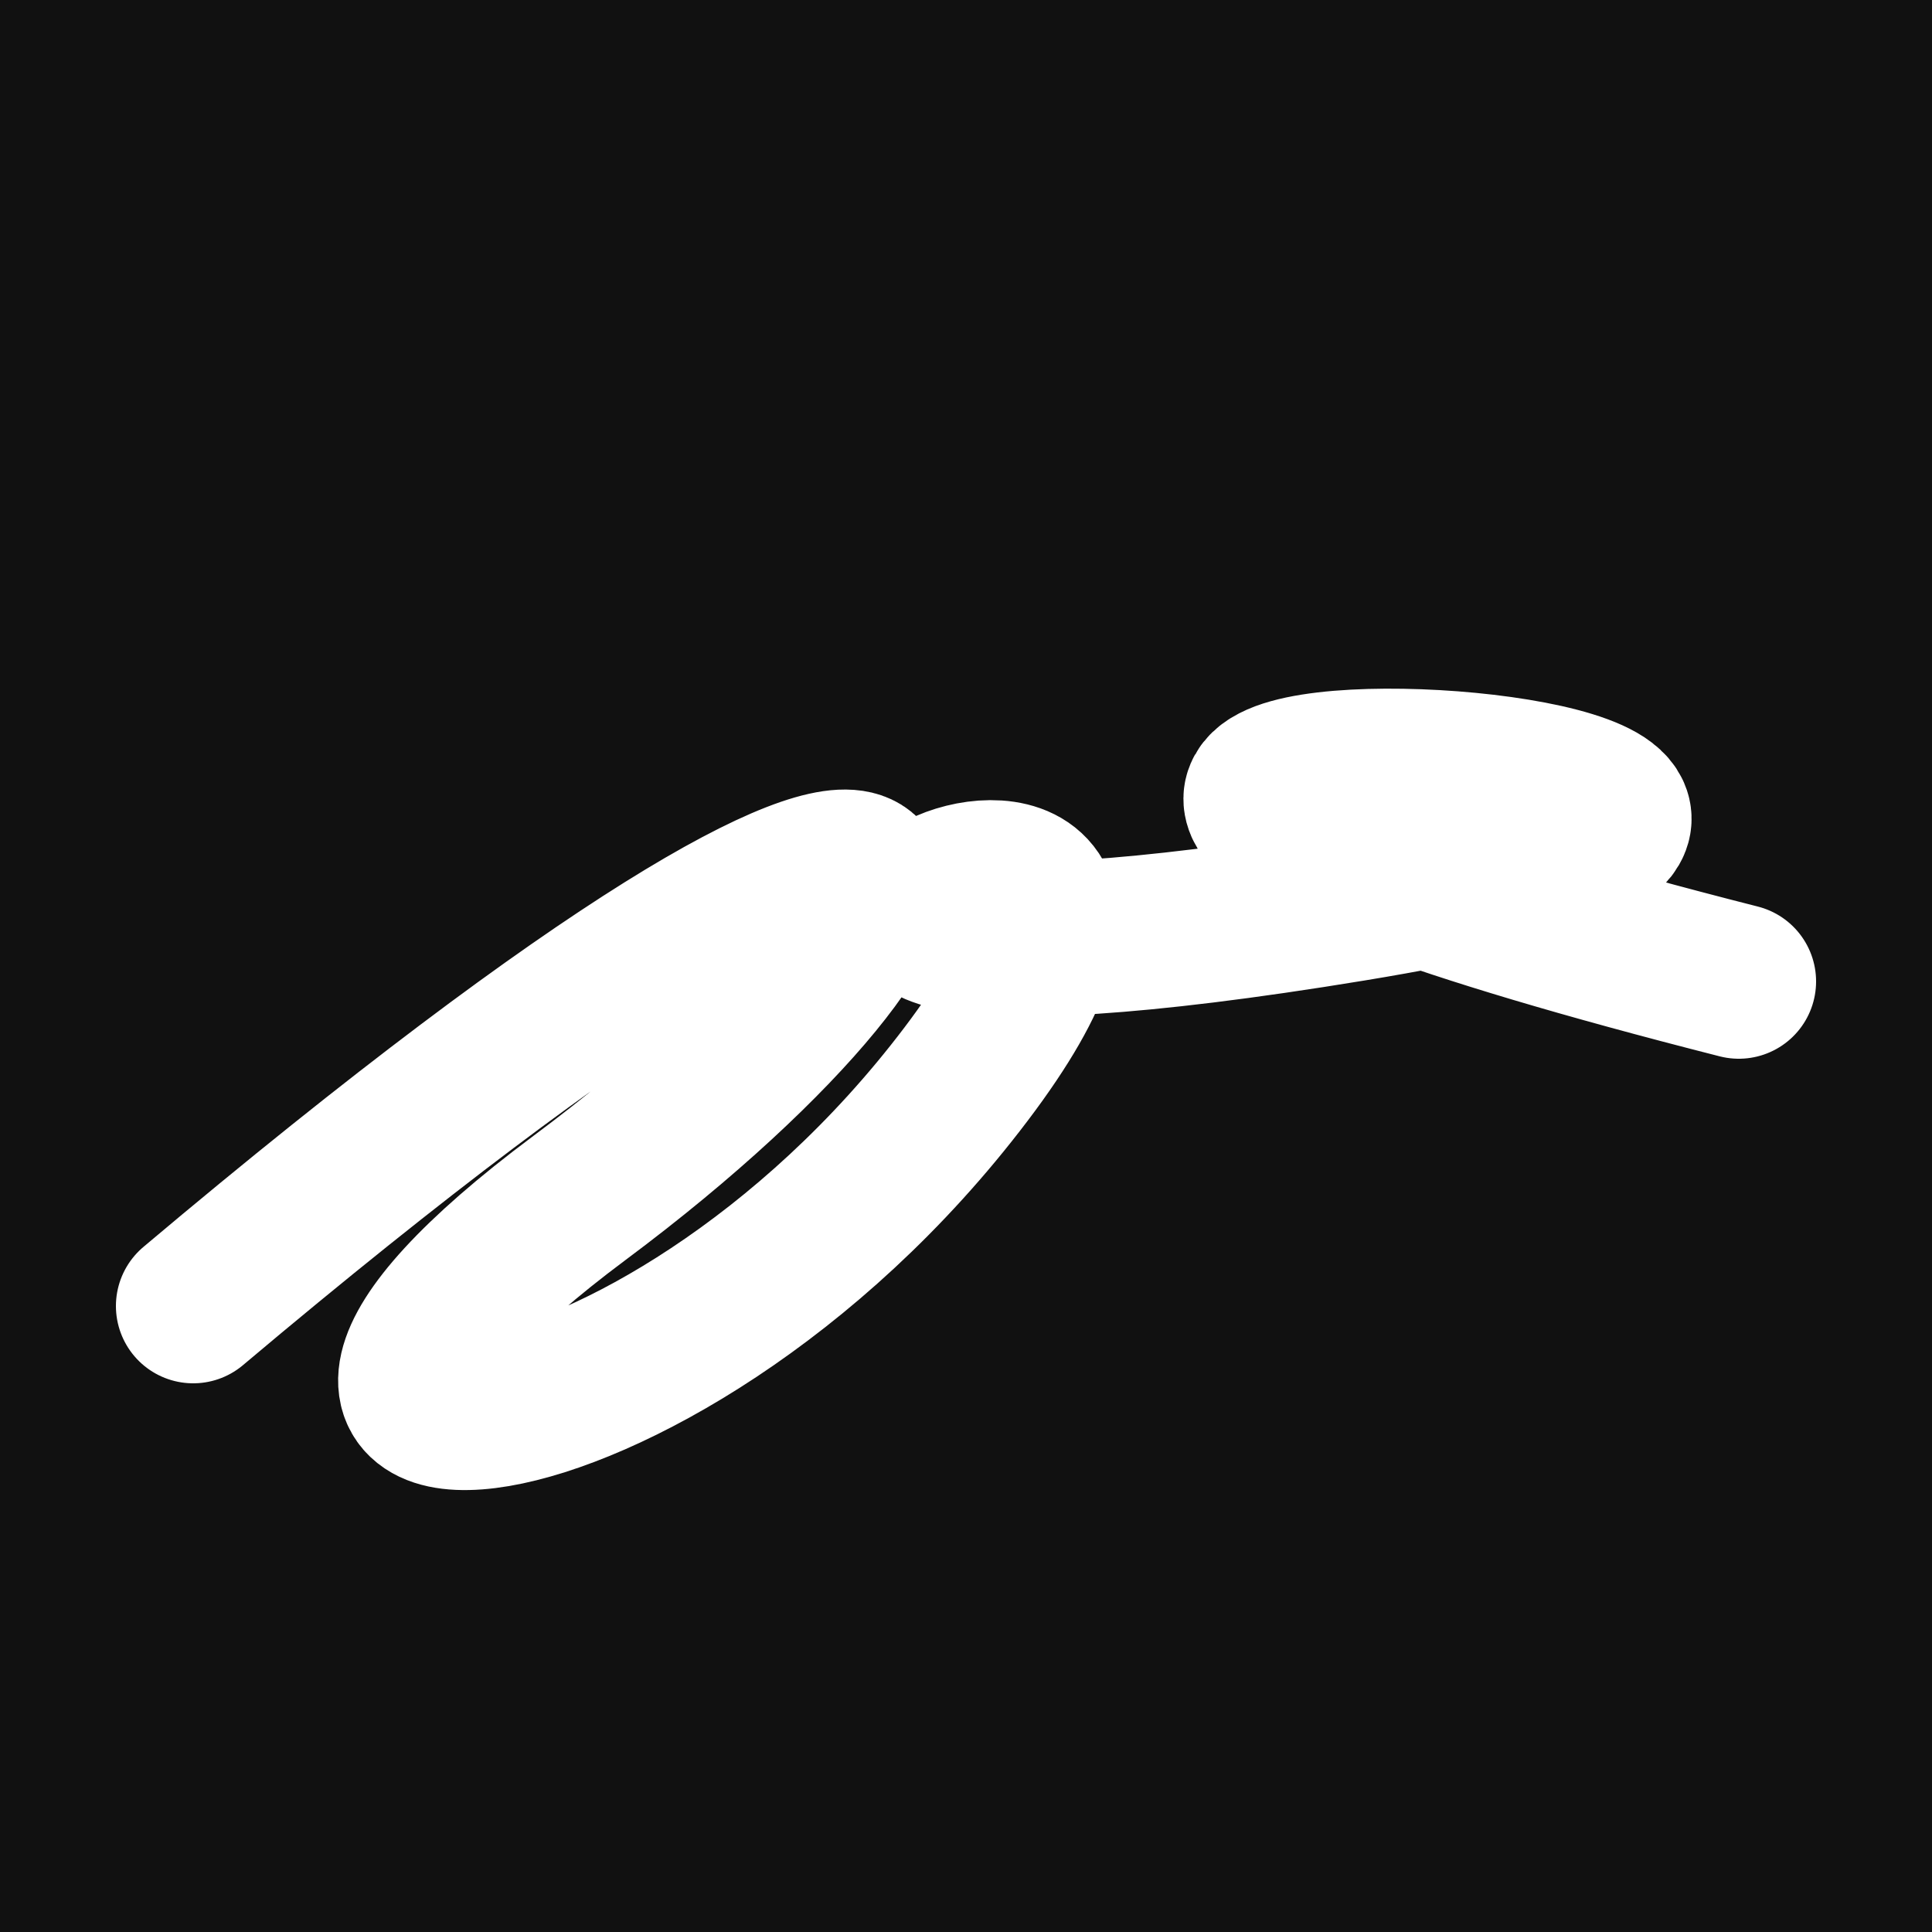 <svg xmlns="http://www.w3.org/2000/svg" version="1.2" viewBox="0 0 500 500"><rect x="0" y="0" width="500" height="500" fill="#111"><animate attributeName="fill" values="#000;#333;#000" dur="0.01s" repeatCount="indefinite"/></rect><path d="M 50,338 C 266,156 260,228 150,310 S 169,385 250,278 S 119,272 350,234 S 120,170 450,254" stroke="#fff" fill="none" stroke-width="40" stroke-linecap="round"><animate attributeName="stroke" values="#fff001;#fd1999;#99fc20" dur="0.1s" repeatCount="indefinite" calcMode="discrete"/><animate attributeName="d" values="M 50,338 C 266,156 260,228 150,310 S 169,385 250,278 S 119,272 350,234 S 120,170 450,254;M 50,169 C 123,175 108,288 150,258 S 307,245 250,338 S 112,345 350,310 S 338,230 450,170;M 50,258 C 175,266 288,260 150,338 S 105,339 250,310 S 161,289 350,278 S 230,120 450,320;M 50,338 C 266,156 260,228 150,310 S 169,385 250,278 S 119,272 350,234 S 120,170 450,254;M 50,310 C 156,338 228,184 150,278 S 327,128 250,234 S 305,172 350,330 S 170,204 450,280;M 50,278 C 338,230 184,180 150,234 S 160,177 250,330 S 375,340 350,273 S 204,230 450,163;M 50,338 C 266,156 260,228 150,310 S 169,385 250,278 S 119,272 350,234 S 120,170 450,254" dur="0.95s" repeatCount="indefinite"/><animate attributeName="stroke-width" values="10;50;10" dur="0.7s" repeatCount="indefinite"/></path></svg>